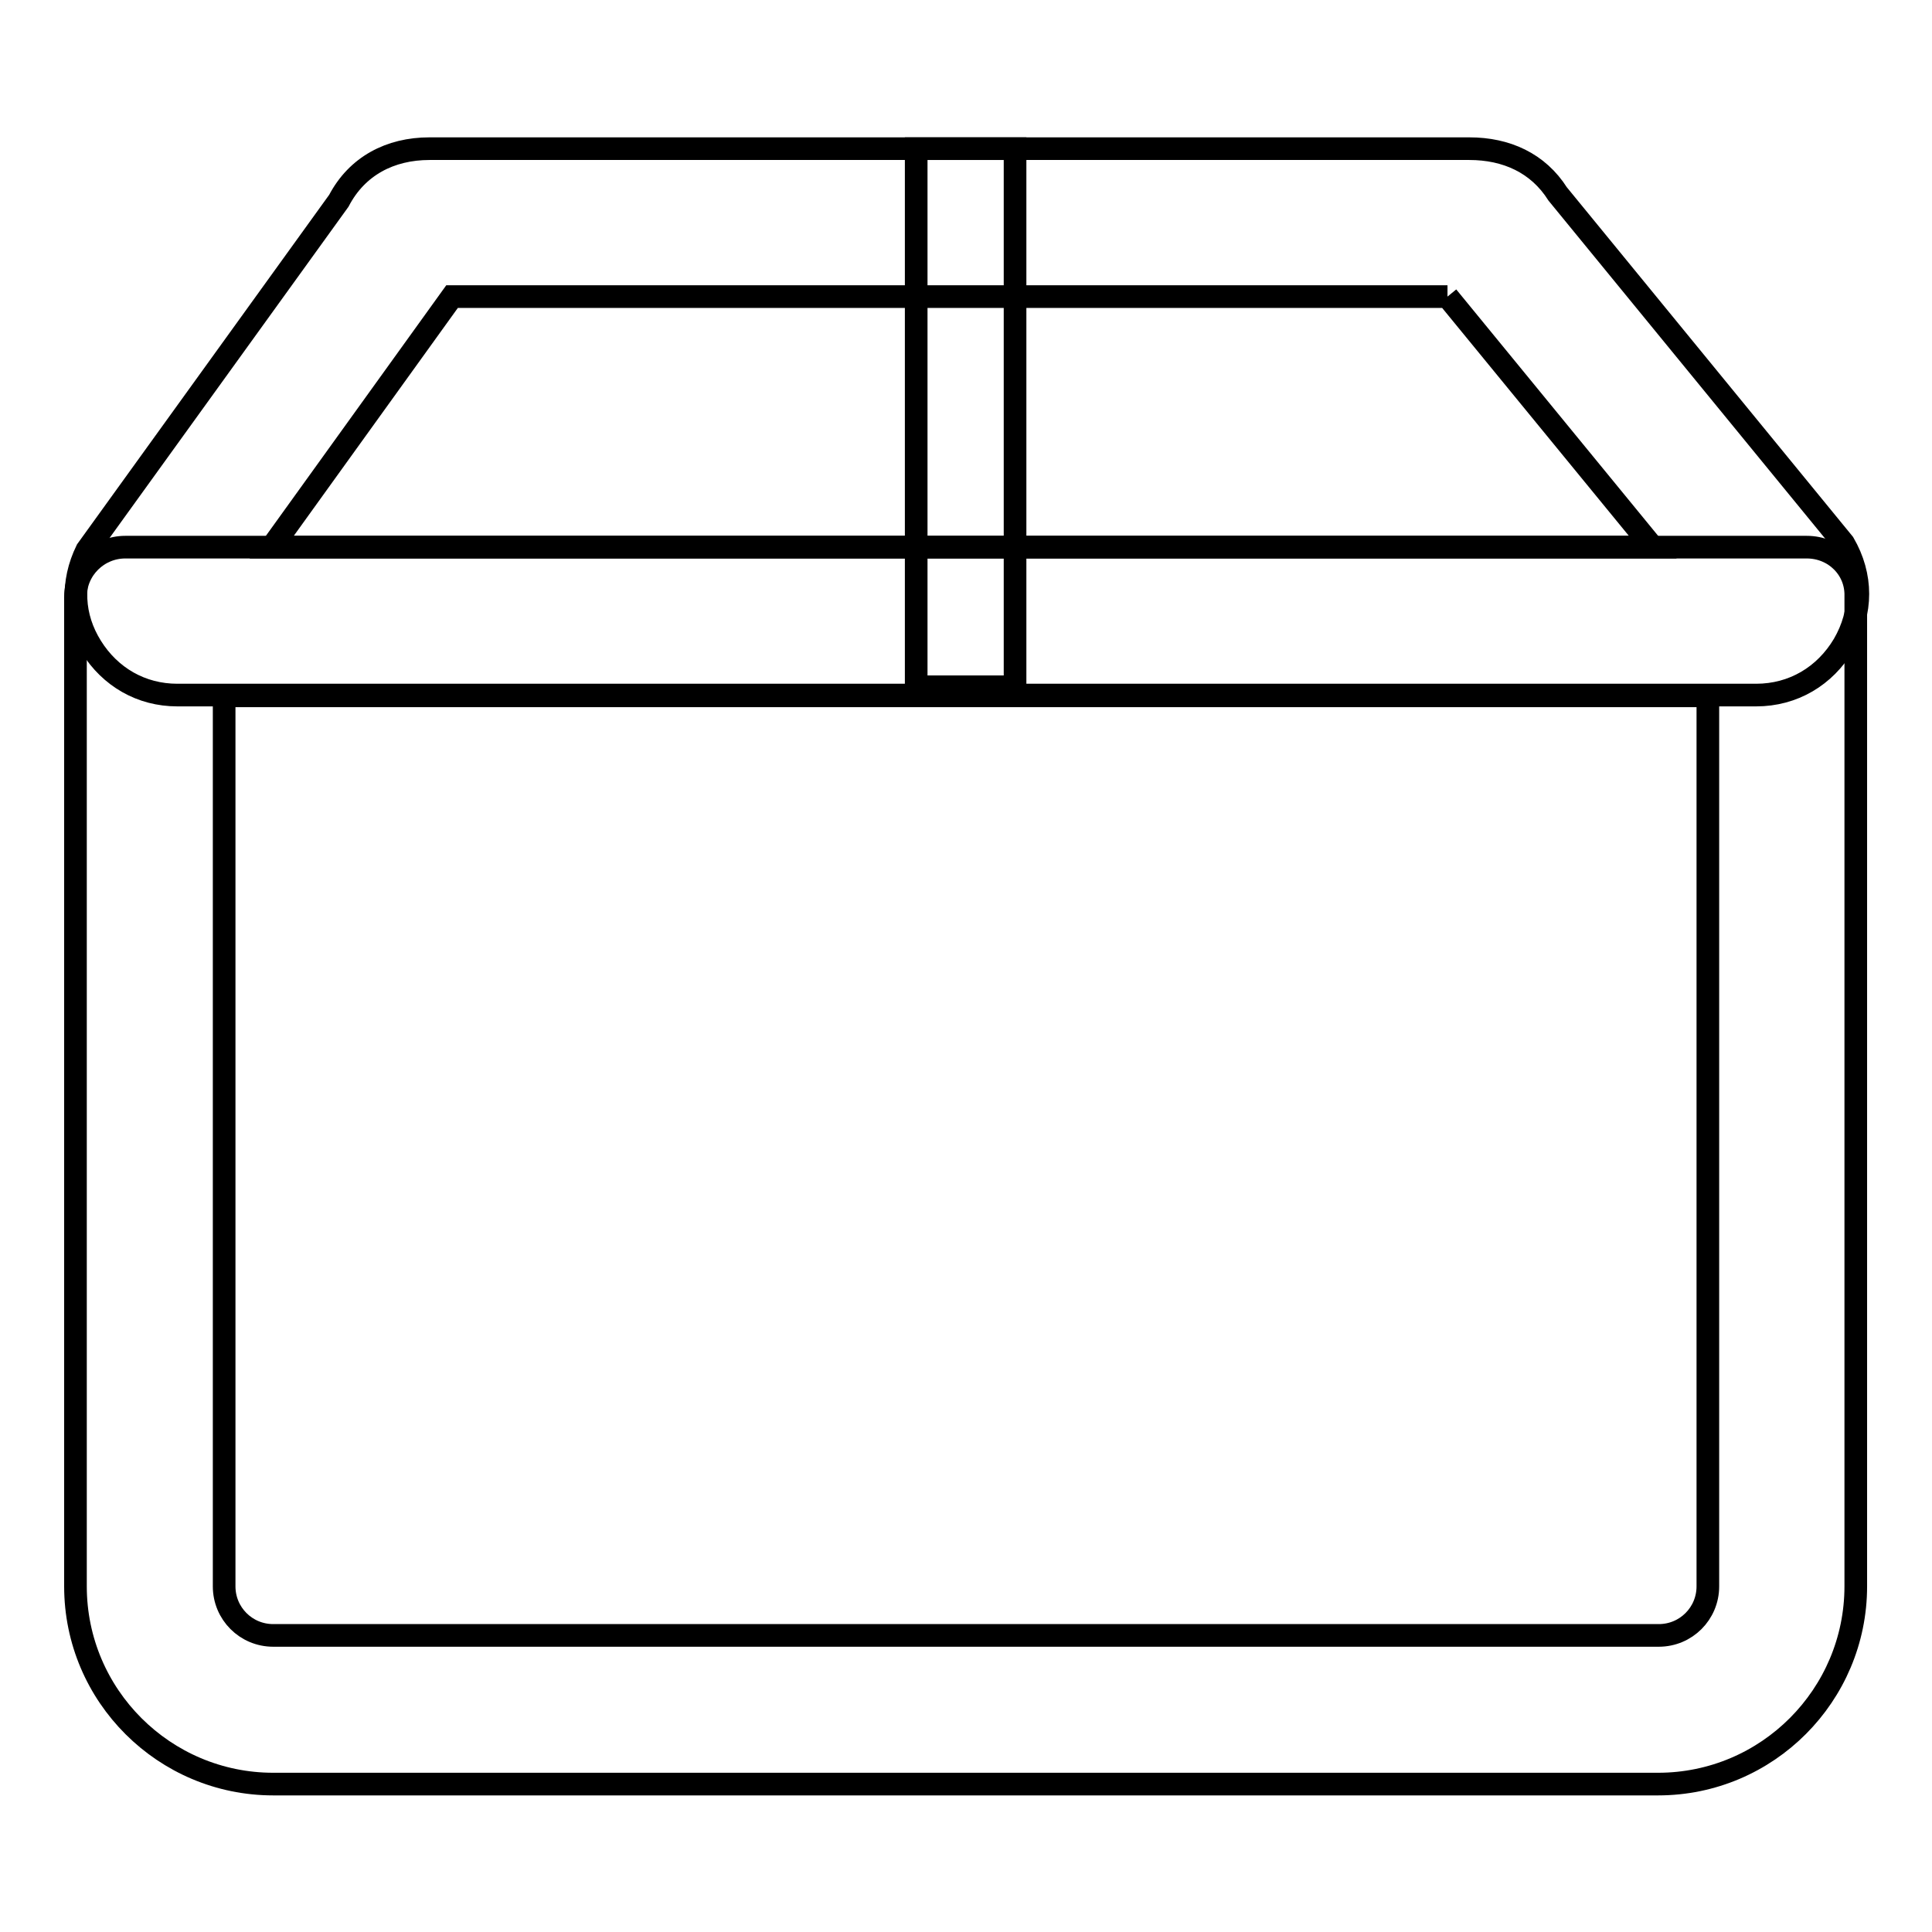 <?xml version="1.0" encoding="utf-8"?>
<!-- Svg Vector Icons : http://www.onlinewebfonts.com/icon -->
<!DOCTYPE svg PUBLIC "-//W3C//DTD SVG 1.1//EN" "http://www.w3.org/Graphics/SVG/1.1/DTD/svg11.dtd">
<svg version="1.1" xmlns="http://www.w3.org/2000/svg" xmlns:xlink="http://www.w3.org/1999/xlink" x="0px" y="0px" viewBox="0 0 256 256" enable-background="new 0 0 256 256" xml:space="preserve">
<g><g><path stroke-width="3" fill-opacity="0" stroke="#000000"  d="M191.8,39.3L219,72.5H36l23.9-33.2H191.8 M194.7,19.7H56.9c-5.2,0-9.6,2.3-12,6.9L11.5,72.9c-2.1,4.3-1.9,8.8,0.6,12.8c2.5,4,6.6,6.4,11.4,6.4h209.2c4.9,0,9.1-2.5,11.6-6.7c2.5-4.3,2.5-9.1,0-13.4l-37.9-46.3C203.8,21.6,199.6,19.7,194.7,19.7L194.7,19.7z"/><path stroke-width="3" fill-opacity="0" stroke="#000000"  d="M226.3,92.2v118c0,3.6-2.9,6.5-6.5,6.5H36.2c-3.6,0-6.5-2.9-6.5-6.5v-118H226.3 M239.4,72.5H16.6c-3.6,0-6.6,2.9-6.6,6.6v131.1c0,14.5,11.8,26.2,26.2,26.2h183.5c14.5,0,26.2-11.8,26.2-26.2V79C246,75.4,243.1,72.5,239.4,72.5L239.4,72.5z"/><path stroke-width="3" fill-opacity="0" stroke="#000000"  d="M121.4,19.7h13.1v71.3h-13.1V19.7z"/></g></g>
</svg>